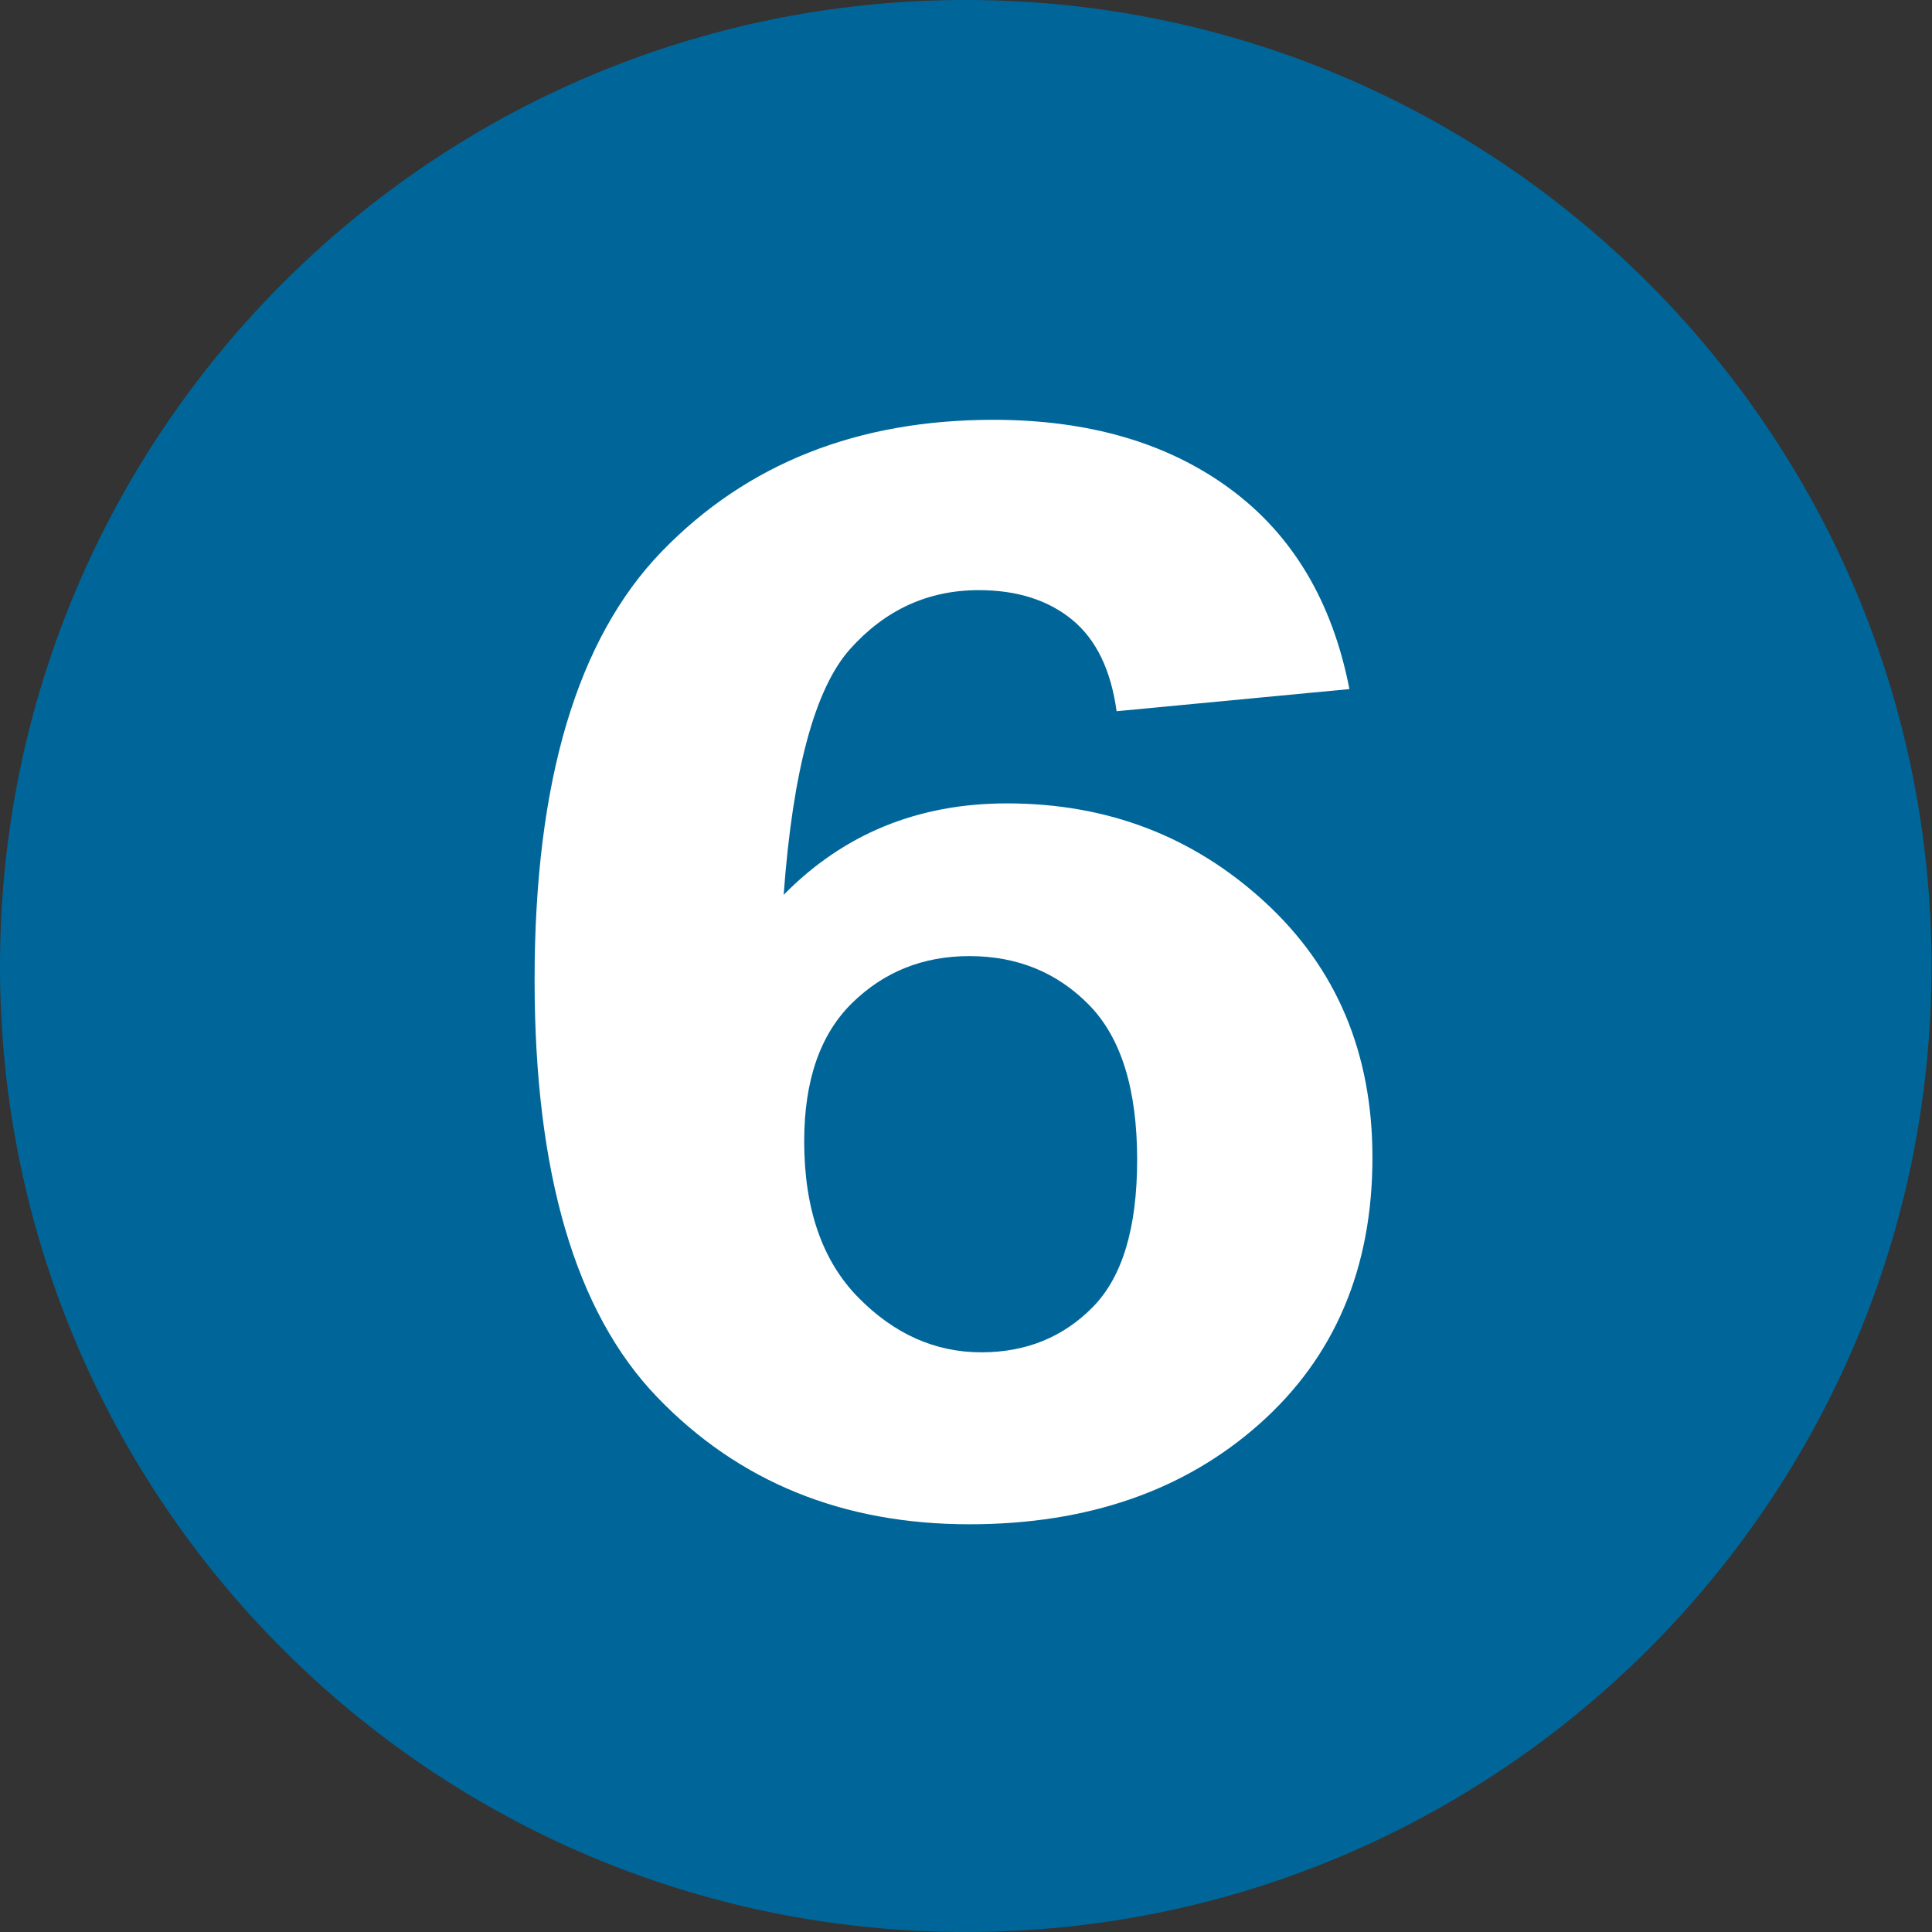 <?xml version="1.0" encoding="utf-8"?>
<!-- Generator: Adobe Illustrator 14.0.0, SVG Export Plug-In  -->
<!DOCTYPE svg PUBLIC "-//W3C//DTD SVG 1.1//EN" "http://www.w3.org/Graphics/SVG/1.1/DTD/svg11.dtd">
<svg version="1.1"
	 xmlns="http://www.w3.org/2000/svg" xmlns:xlink="http://www.w3.org/1999/xlink" xmlns:a="http://ns.adobe.com/AdobeSVGViewerExtensions/3.0/"
	 x="0px" y="0px" width="24px" height="24px" viewBox="0 0 24 24" enable-background="new 0 0 24 24" xml:space="preserve">
<rect x="0" y="0" width="24" height="24" fill="#333333" stroke="none"/>
<defs>
</defs>
<path fill="#006699" d="M23.994,12.002C23.994,18.629,18.619,24,11.997,24C5.365,24,0,18.629,0,12.002C0,5.382,5.365,0,11.997,0
	C18.619,0,23.994,5.382,23.994,12.002z"/>
<path fill="#FFFFFF" d="M16.763,8.56l-2.892,0.275c-0.071-0.514-0.255-0.893-0.553-1.137s-0.685-0.367-1.159-0.367
	c-0.631,0-1.164,0.245-1.6,0.733c-0.436,0.489-0.711,1.507-0.824,3.052c0.744-0.757,1.669-1.136,2.774-1.136
	c1.248,0,2.316,0.409,3.206,1.228c0.89,0.819,1.334,1.876,1.334,3.171c0,1.375-0.468,2.478-1.403,3.309s-2.137,1.247-3.604,1.247
	c-1.573,0-2.867-0.527-3.88-1.581c-1.014-1.055-1.521-2.782-1.521-5.183c0-2.463,0.528-4.237,1.584-5.325s2.428-1.631,4.114-1.631
	c1.184,0,2.164,0.285,2.94,0.856C16.056,6.643,16.551,7.472,16.763,8.56z M9.99,14.178c0,0.837,0.224,1.483,0.67,1.938
	s0.957,0.683,1.531,0.683c0.553,0,1.014-0.187,1.382-0.56c0.368-0.372,0.553-0.983,0.553-1.832c0-0.874-0.198-1.514-0.595-1.921
	c-0.397-0.406-0.894-0.609-1.489-0.609c-0.574,0-1.06,0.194-1.456,0.582C10.189,12.848,9.99,13.42,9.99,14.178z"/>
</svg>
